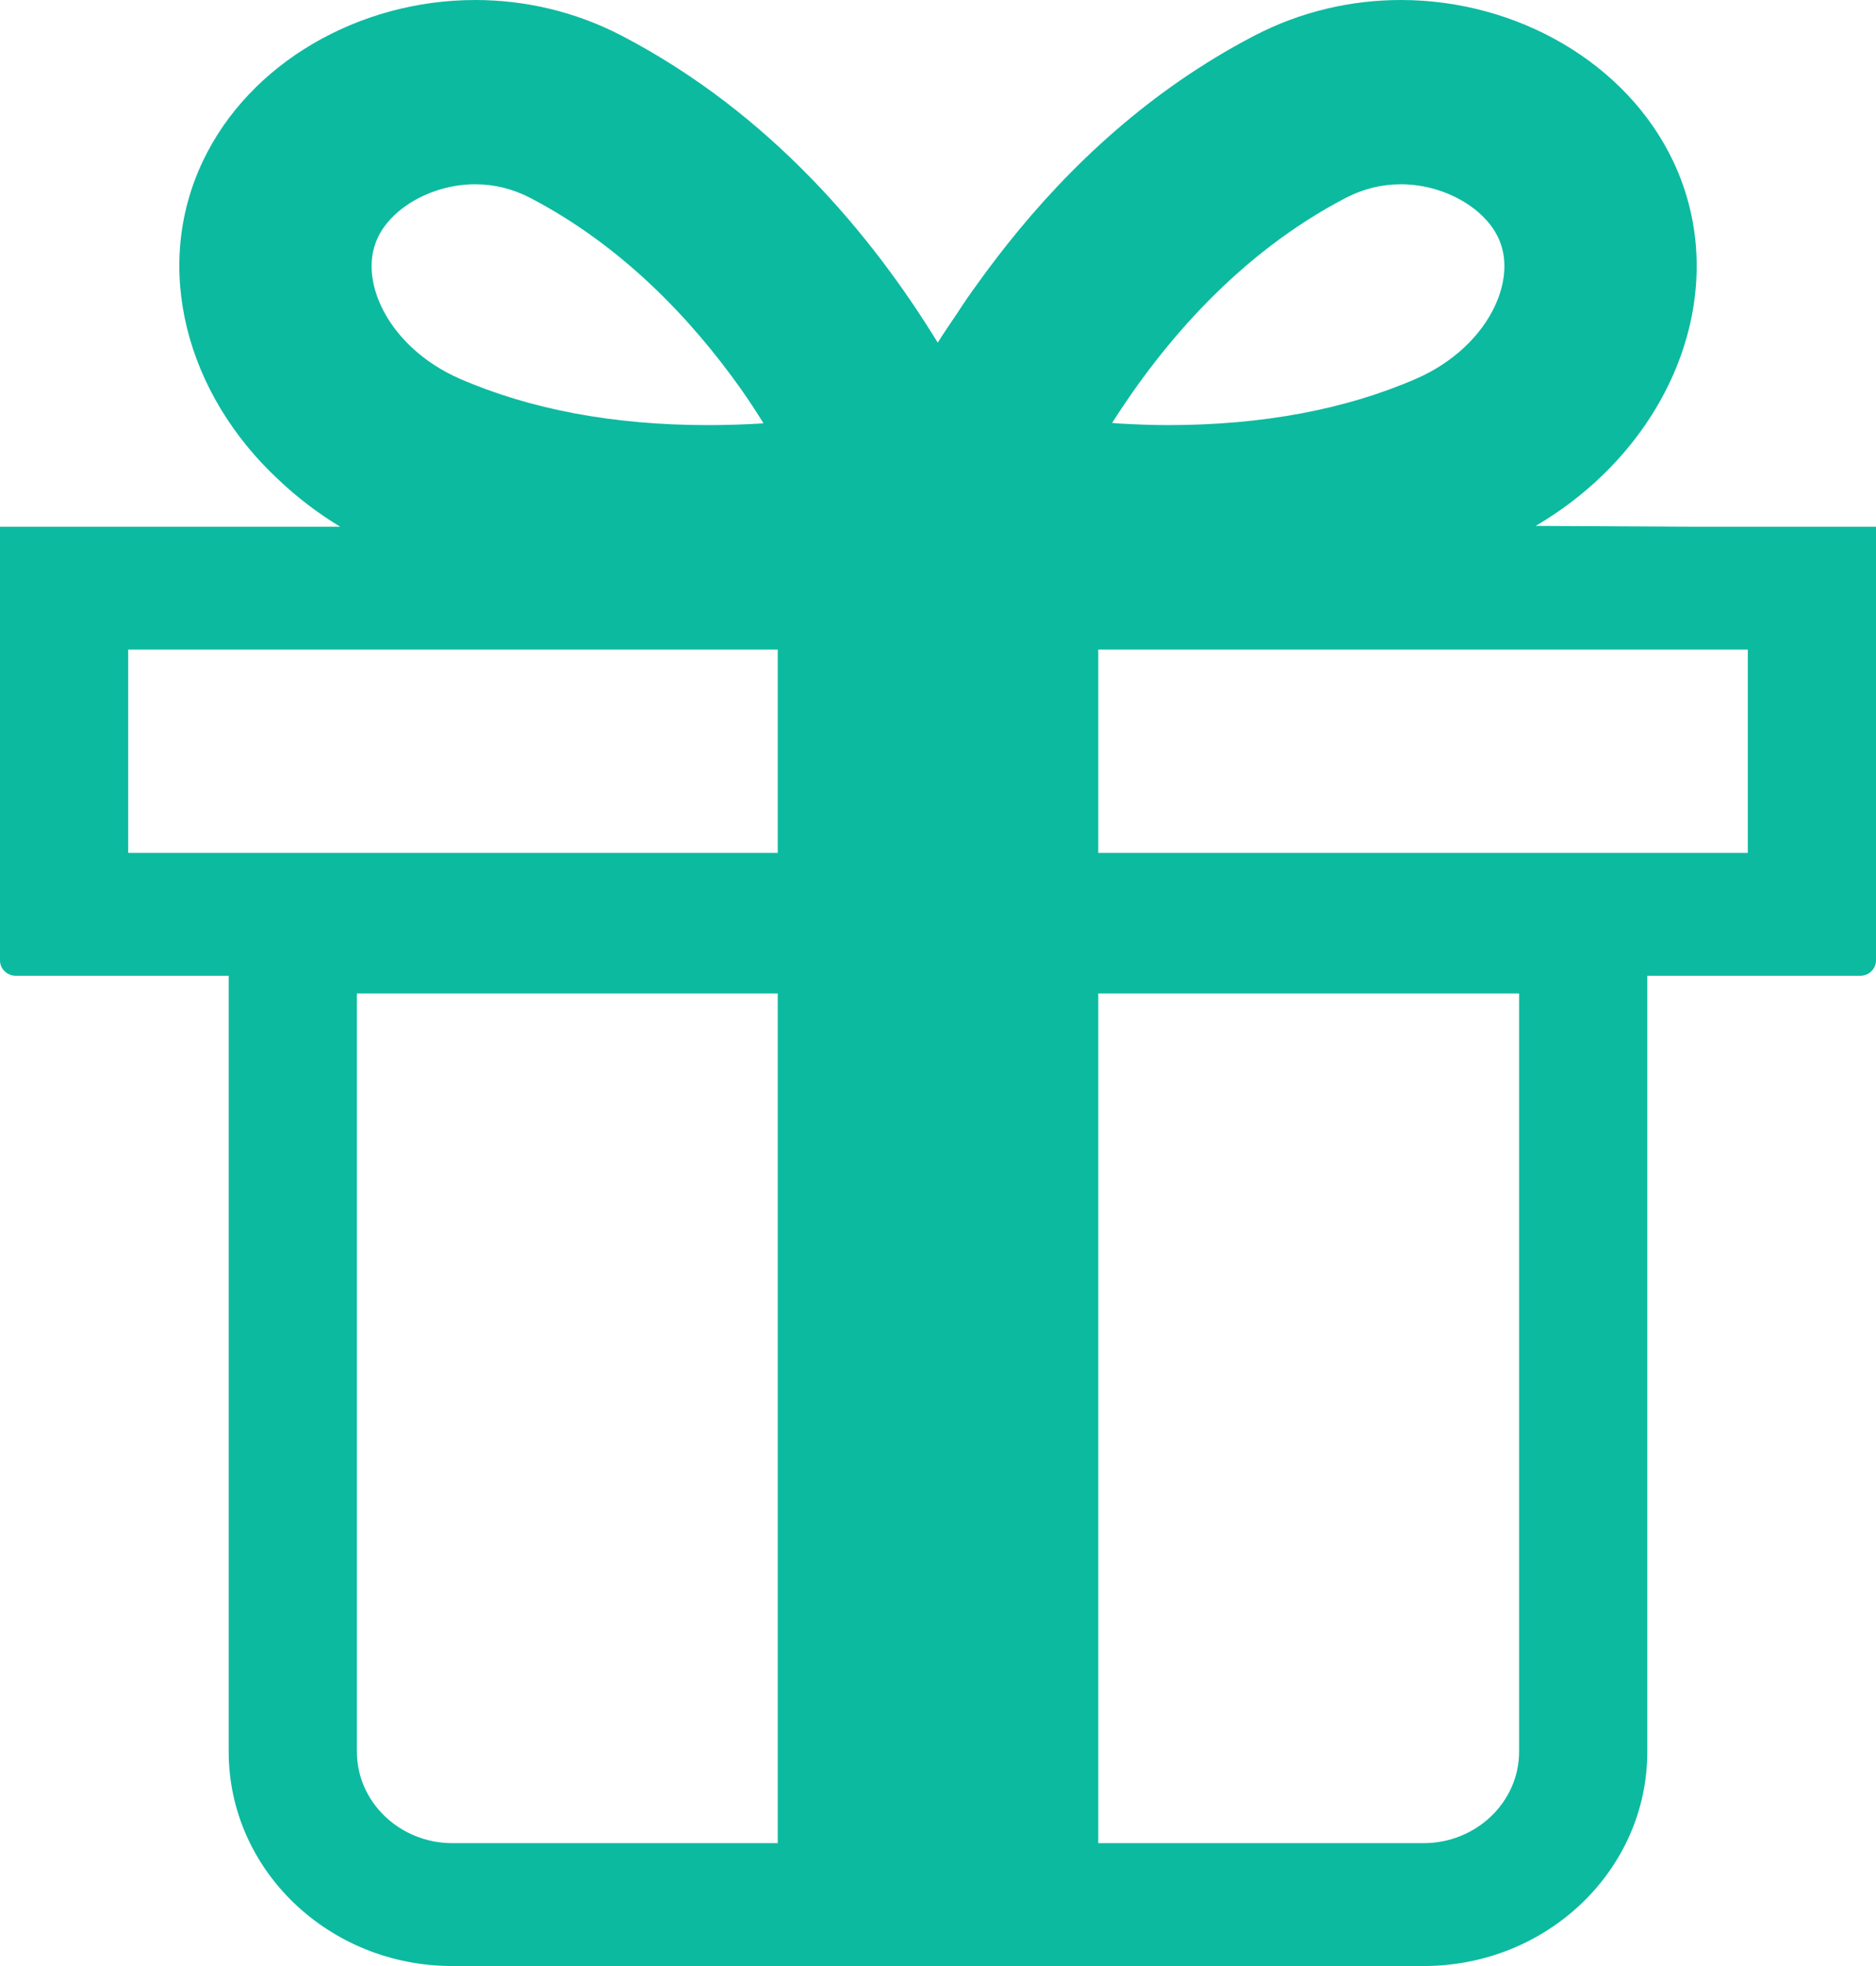 <svg width="21" height="22" viewBox="0 0 21 22" fill="none" xmlns="http://www.w3.org/2000/svg">
<path d="M21 5.904V5.894H18.942L17.19 5.885C18.726 4.984 19.411 3.238 18.729 1.803C18.206 0.703 16.98 0 15.681 0C15.13 0 14.565 0.126 14.036 0.402C12.868 1.011 11.967 1.864 11.277 2.732C11.266 2.746 11.255 2.76 11.244 2.774C11.138 2.909 11.037 3.043 10.941 3.177C10.902 3.231 10.863 3.285 10.825 3.34C10.785 3.398 10.748 3.455 10.71 3.513C10.639 3.619 10.566 3.724 10.497 3.834C9.764 2.638 8.63 1.271 6.964 0.402C6.435 0.126 5.87 0 5.319 0C4.02 0 2.793 0.703 2.271 1.803C1.702 3 2.086 4.411 3.12 5.37C3.324 5.563 3.553 5.74 3.808 5.894H0.026H0.011H0V10.748C0 10.842 0.08 10.919 0.178 10.919H2.56V19.601C2.56 20.926 3.681 22 5.065 22H8.706H12.294H15.935C17.319 22 18.44 20.926 18.44 19.601V10.926V10.919H20.822C20.92 10.919 21 10.842 21 10.748V5.914V5.904H21ZM4.23 2.657C4.394 2.313 4.852 2.062 5.319 2.062C5.535 2.062 5.742 2.114 5.935 2.214C6.959 2.748 7.731 3.56 8.294 4.353C8.381 4.477 8.465 4.605 8.547 4.737C8.346 4.75 8.138 4.757 7.925 4.757C6.871 4.757 5.935 4.582 5.142 4.236C4.742 4.061 4.421 3.762 4.262 3.416C4.19 3.259 4.09 2.951 4.23 2.657ZM8.706 20.625H5.064C4.475 20.625 3.995 20.165 3.995 19.601V11.117H8.706V20.616V20.625ZM1.435 9.544V7.269H8.706V9.544H1.454H1.435ZM15.681 2.062C16.148 2.062 16.606 2.313 16.77 2.657C16.91 2.951 16.81 3.259 16.738 3.416C16.579 3.762 16.258 4.061 15.857 4.236C15.065 4.582 14.129 4.757 13.075 4.757C12.886 4.757 12.704 4.749 12.525 4.739C12.5 4.736 12.474 4.736 12.449 4.732C13.025 3.827 13.876 2.834 15.065 2.214C15.258 2.114 15.465 2.062 15.681 2.062ZM12.294 20.625V11.117H17.005V19.601C17.005 20.165 16.525 20.625 15.935 20.625H12.298H12.294ZM12.294 9.544V7.269H19.565V9.544H12.313H12.294Z" fill="#0CBAA0"/>
</svg>
